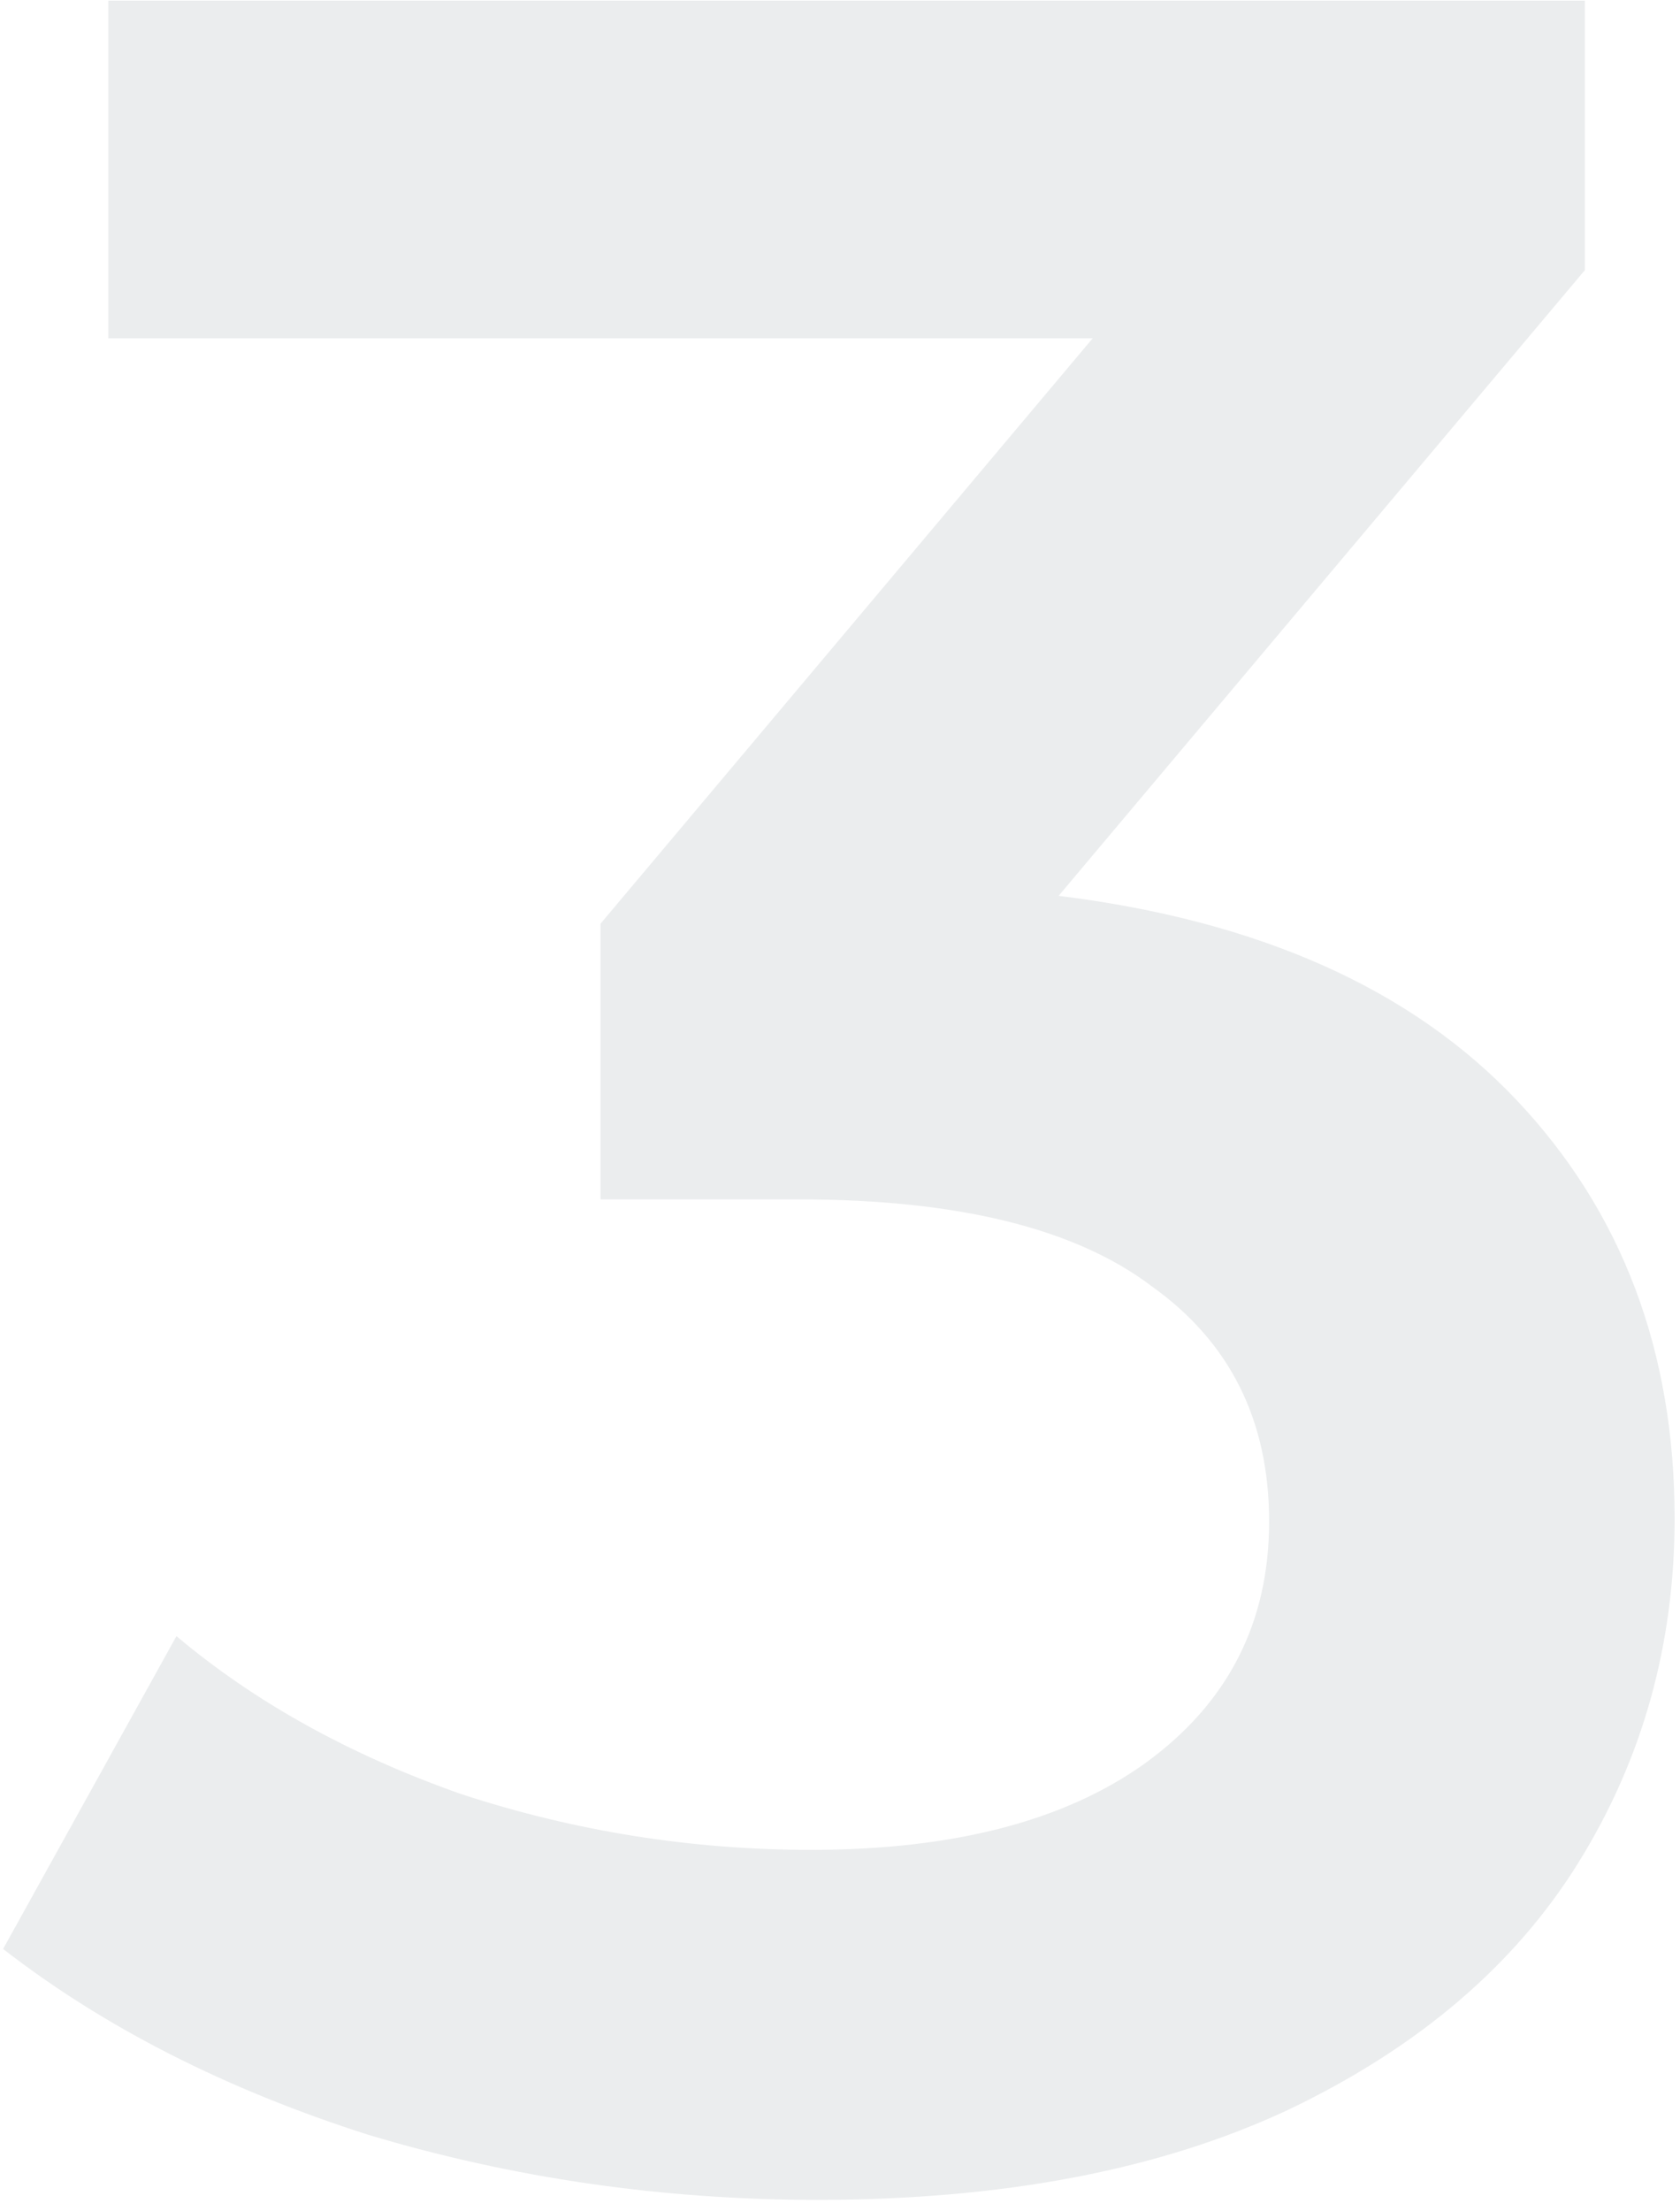 <?xml version="1.0" encoding="UTF-8"?> <svg xmlns="http://www.w3.org/2000/svg" width="111" height="146" viewBox="0 0 111 146" fill="none"> <path opacity="0.1" d="M69.945 59.15C83.171 60.786 93.26 65.286 100.214 72.648C107.168 80.011 110.644 89.214 110.644 100.258C110.644 108.575 108.531 116.143 104.304 122.96C100.078 129.777 93.669 135.231 85.08 139.321C76.626 143.275 66.264 145.252 53.993 145.252C43.767 145.252 33.882 143.82 24.338 140.957C14.93 137.958 6.886 133.867 0.205 128.686L11.658 108.03C16.839 112.393 23.111 115.87 30.474 118.46C37.973 120.915 45.676 122.142 53.584 122.142C62.992 122.142 70.355 120.233 75.672 116.415C81.126 112.461 83.853 107.144 83.853 100.463C83.853 93.782 81.262 88.601 76.081 84.919C71.036 81.102 63.264 79.193 52.766 79.193H39.677V60.991L72.195 22.337H7.159V0.045H104.713V17.838L69.945 59.15Z" fill="#334D54"></path> </svg> 